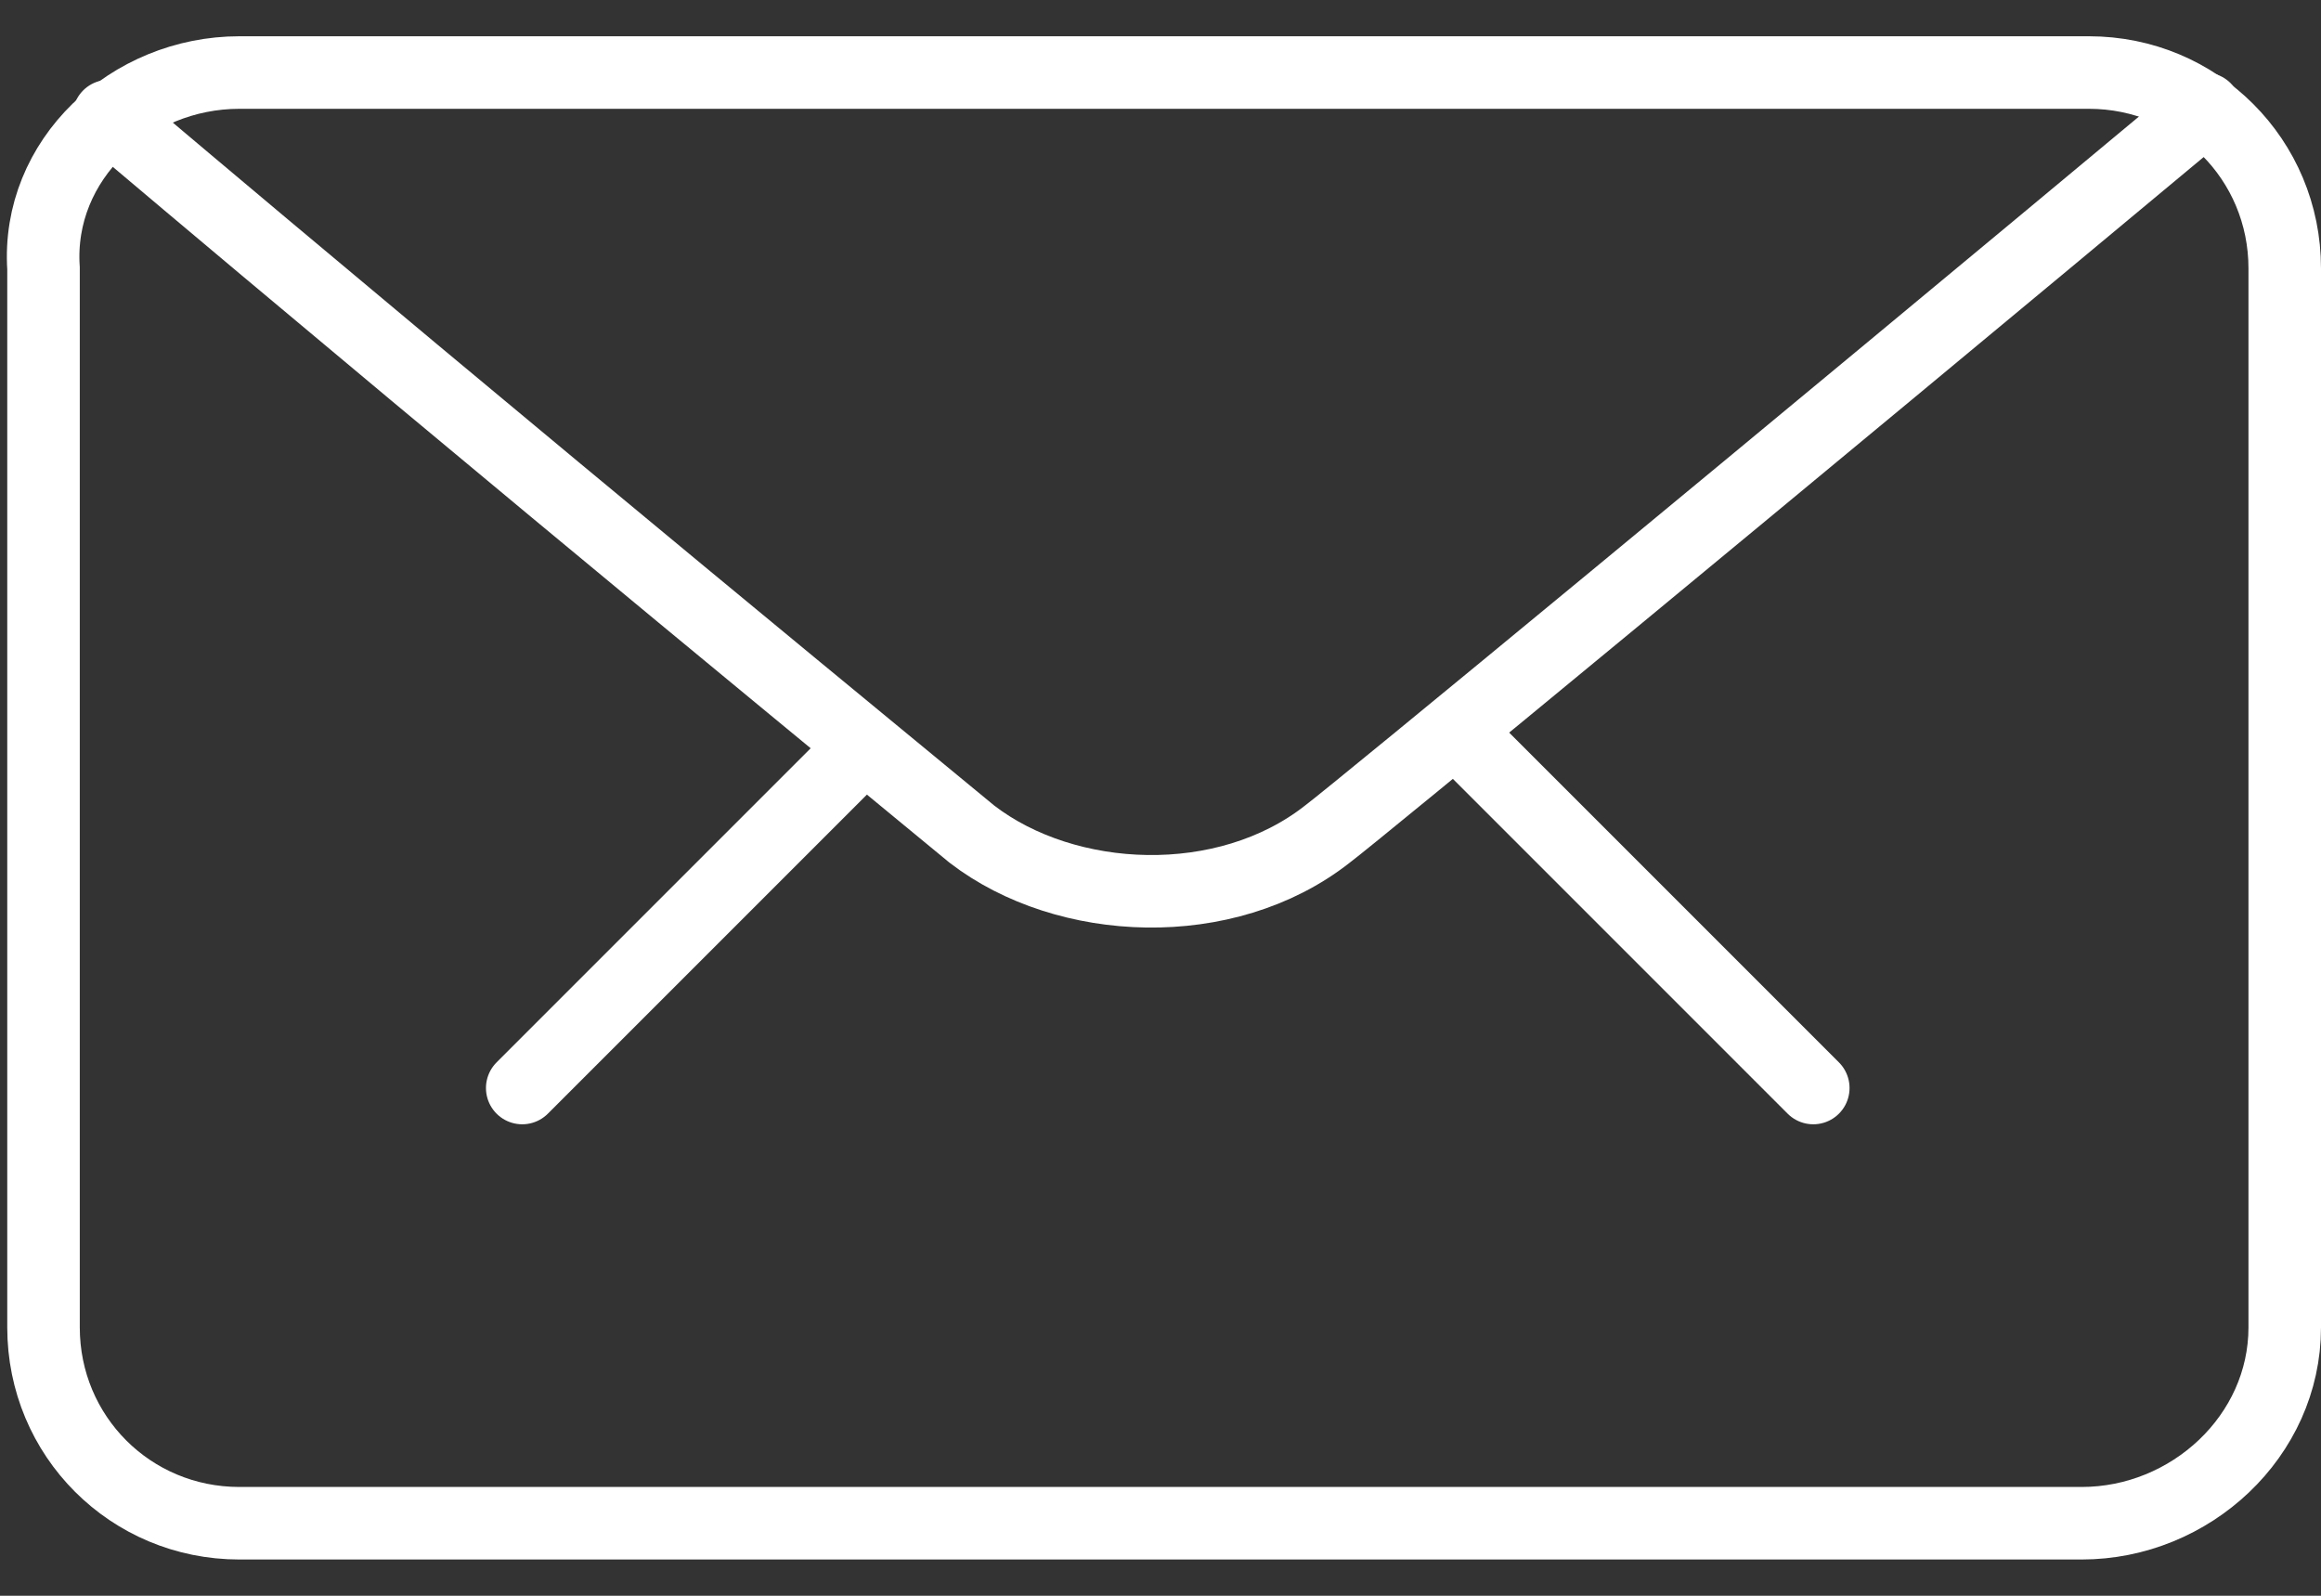 <?xml version="1.0" encoding="utf-8"?>
<!-- Generator: Adobe Illustrator 25.2.1, SVG Export Plug-In . SVG Version: 6.00 Build 0)  -->
<svg version="1.1" id="Ebene_1" xmlns="http://www.w3.org/2000/svg" xmlns:xlink="http://www.w3.org/1999/xlink" x="0px" y="0px"
	 viewBox="0 0 32 22" style="enable-background:new 0 0 32 22;" xml:space="preserve">
<rect x="0" y="0" width="32" height="22" fill="#333333" stroke="none"/>
<style type="text/css">
	.st0{fill:none;stroke:#FFFFFF;stroke-miterlimit:10;}
	.st1{fill:none;stroke:#FFFFFF;stroke-linecap:round;stroke-miterlimit:10;}
</style>
<g>
	<path class="st0" d="M28.7,21H3.3c-1.5,0-2.7-1.2-2.7-2.7V3.7C0.5,2.2,1.8,1,3.3,1h25.5c1.5,0,2.7,1.2,2.7,2.7v14.6
		C31.5,19.8,30.2,21,28.7,21z"/>
	<path class="st1" d="M30.4,1.5c-6,5-11.7,9.7-12.1,10c-1.4,1.1-3.6,1-4.9,0c-0.6-0.5-6.1-5-11.9-9.9"/>
	<line class="st1" x1="11.9" y1="10.3" x2="7.2" y2="15"/>
	<line class="st1" x1="20.2" y1="10.2" x2="25" y2="15"/>
</g>
</svg>

